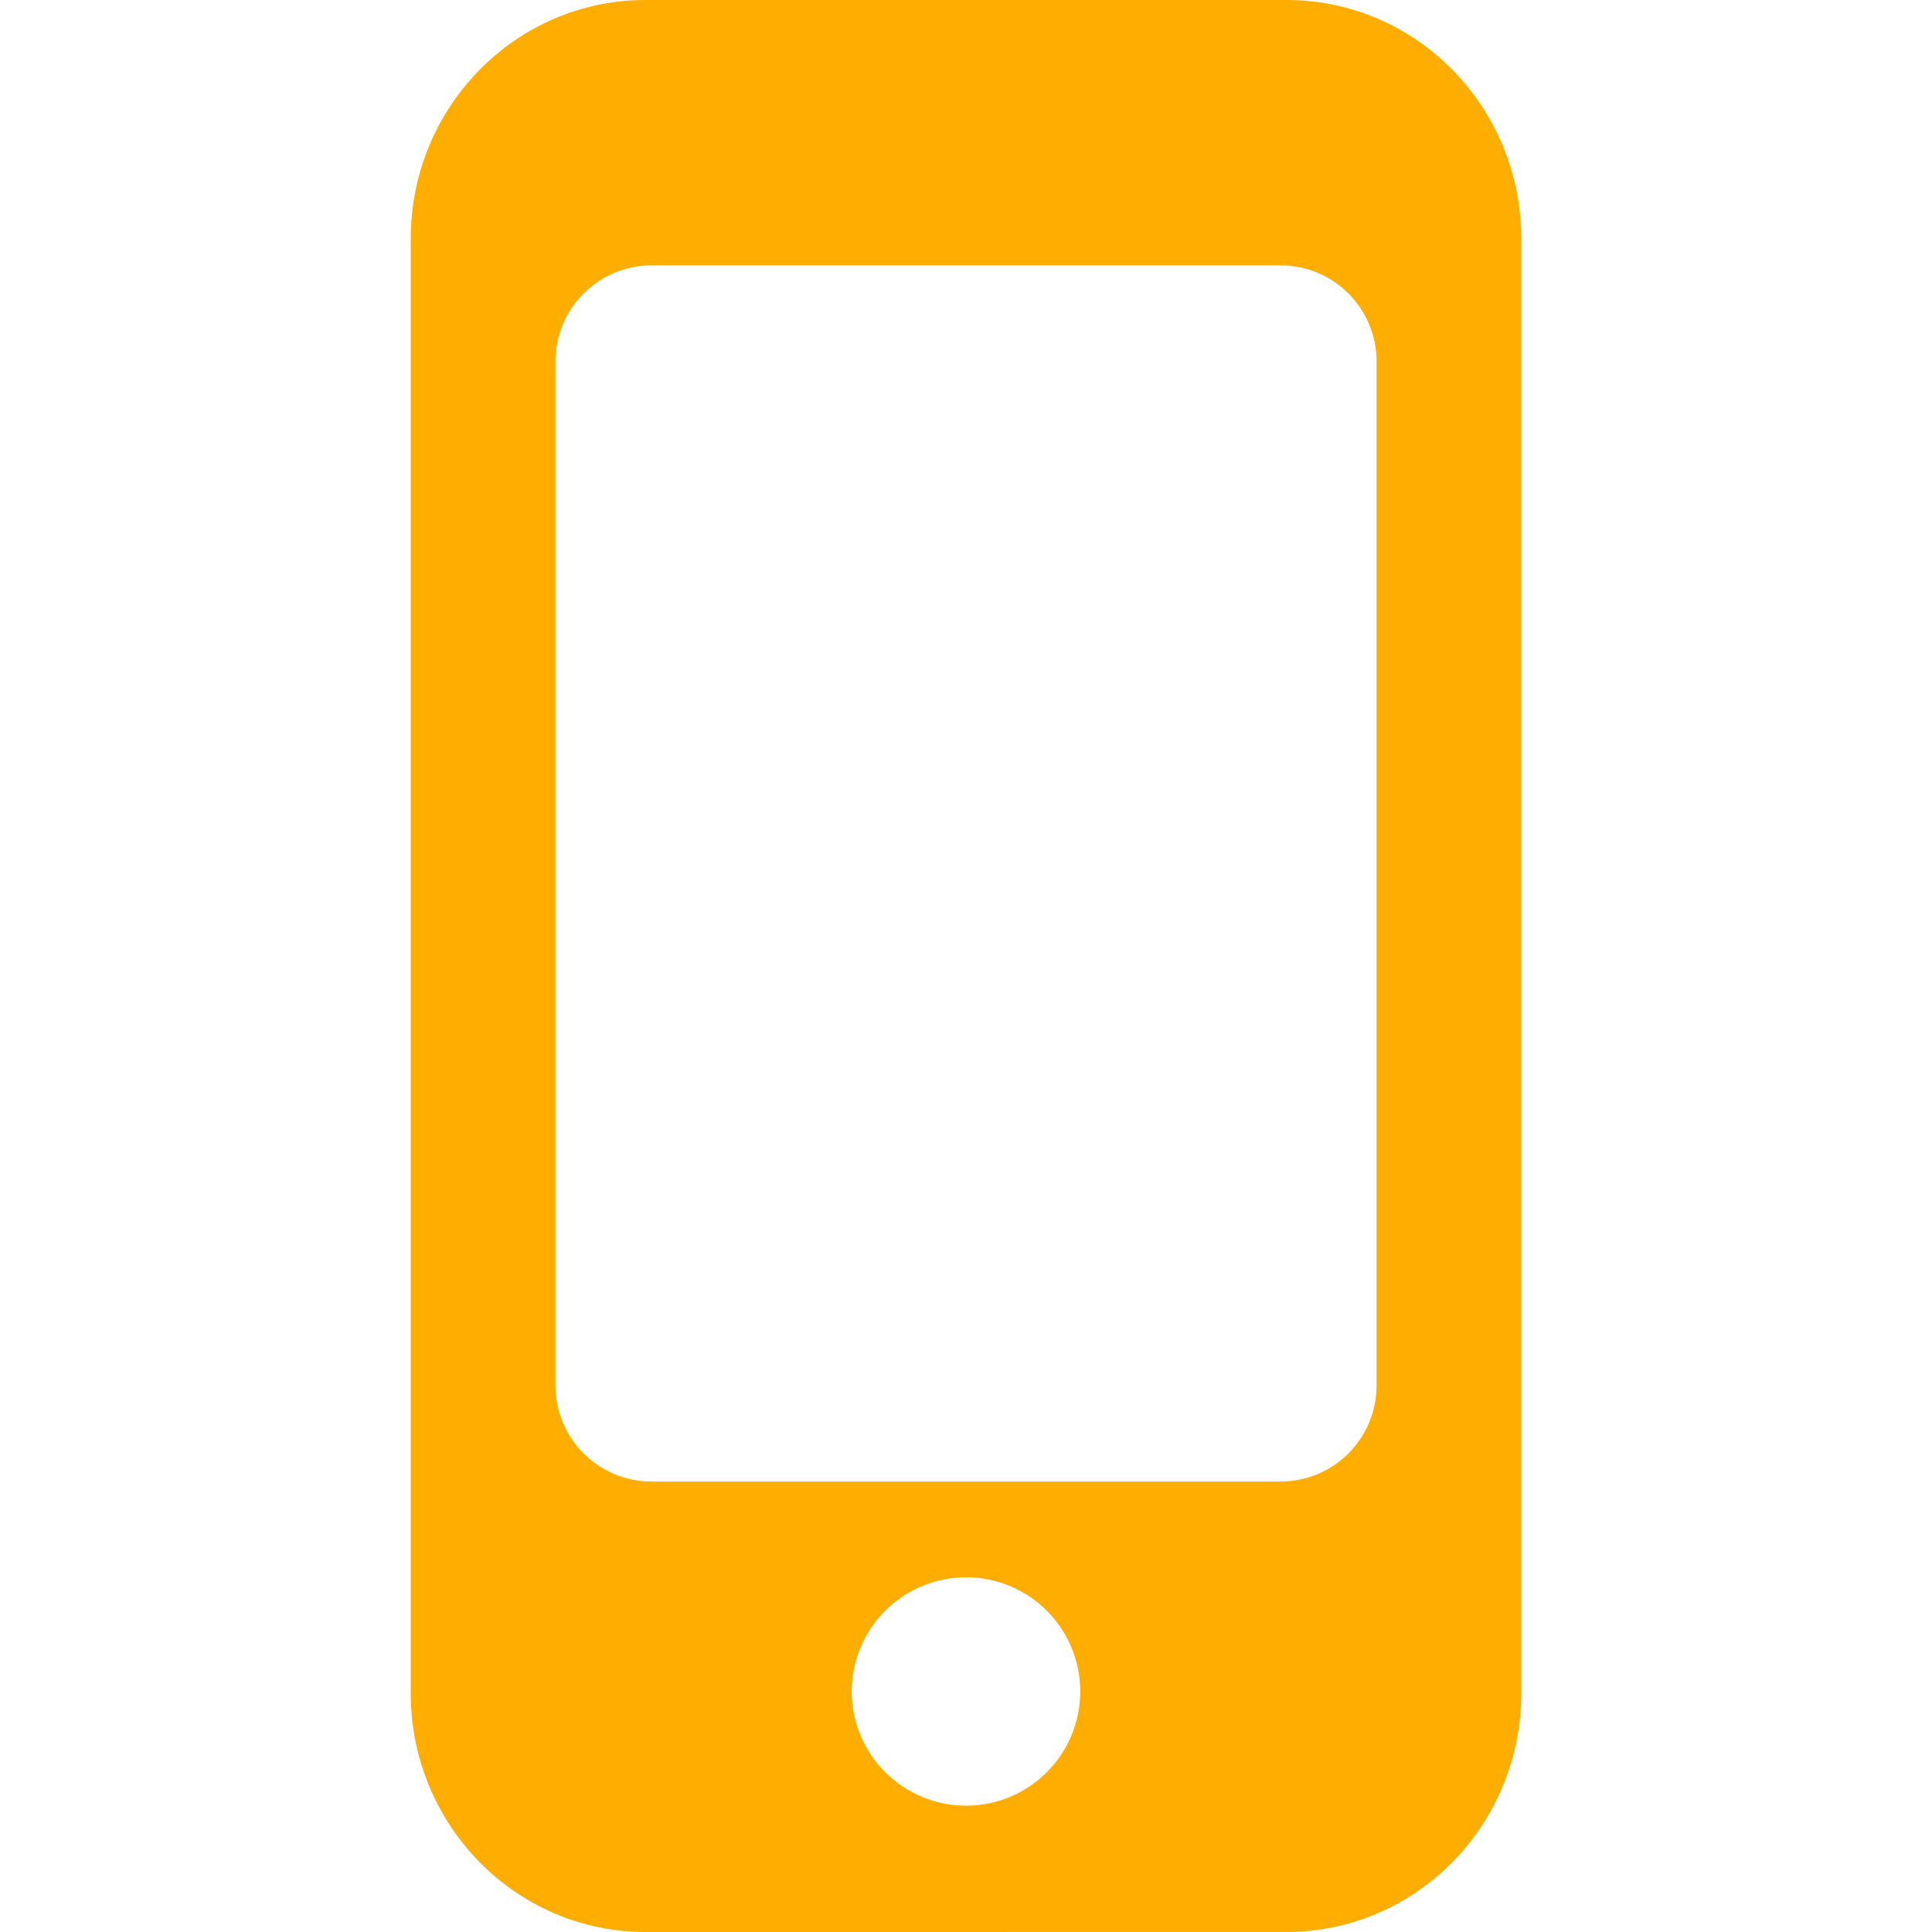 <?xml version="1.0" encoding="UTF-8"?> <svg xmlns="http://www.w3.org/2000/svg" xmlns:xlink="http://www.w3.org/1999/xlink" xmlns:svgjs="http://svgjs.com/svgjs" width="512" height="512" x="0" y="0" viewBox="0 0 40.209 40.209" style="enable-background:new 0 0 512 512" xml:space="preserve" class=""> <g> <g xmlns="http://www.w3.org/2000/svg"> <path style="" d="M26.775,40.208c2.699,0,4.886-2.226,4.886-4.971V4.971C31.661,2.226,29.474,0,26.775,0H13.433 c-2.699,0-4.885,2.226-4.885,4.971v30.267c0,2.745,2.186,4.971,4.885,4.971L26.775,40.208L26.775,40.208z M20.106,37.58 c-1.315,0-2.38-1.064-2.38-2.377c0-1.313,1.065-2.376,2.38-2.376c1.312,0,2.376,1.063,2.376,2.376 C22.482,36.516,21.418,37.58,20.106,37.58z M11.56,28.835V7.523c0-1.105,0.895-2,2-2h13.089c1.105,0,2,0.895,2,1.999 c0,4.733,0,16.578,0,21.312c0,1.105-0.895,2-2,2H13.56C12.455,30.835,11.56,29.94,11.56,28.835z" fill="#ffae00" data-original="#010002" class=""></path> </g> <g xmlns="http://www.w3.org/2000/svg"> </g> <g xmlns="http://www.w3.org/2000/svg"> </g> <g xmlns="http://www.w3.org/2000/svg"> </g> <g xmlns="http://www.w3.org/2000/svg"> </g> <g xmlns="http://www.w3.org/2000/svg"> </g> <g xmlns="http://www.w3.org/2000/svg"> </g> <g xmlns="http://www.w3.org/2000/svg"> </g> <g xmlns="http://www.w3.org/2000/svg"> </g> <g xmlns="http://www.w3.org/2000/svg"> </g> <g xmlns="http://www.w3.org/2000/svg"> </g> <g xmlns="http://www.w3.org/2000/svg"> </g> <g xmlns="http://www.w3.org/2000/svg"> </g> <g xmlns="http://www.w3.org/2000/svg"> </g> <g xmlns="http://www.w3.org/2000/svg"> </g> <g xmlns="http://www.w3.org/2000/svg"> </g> </g> </svg> 